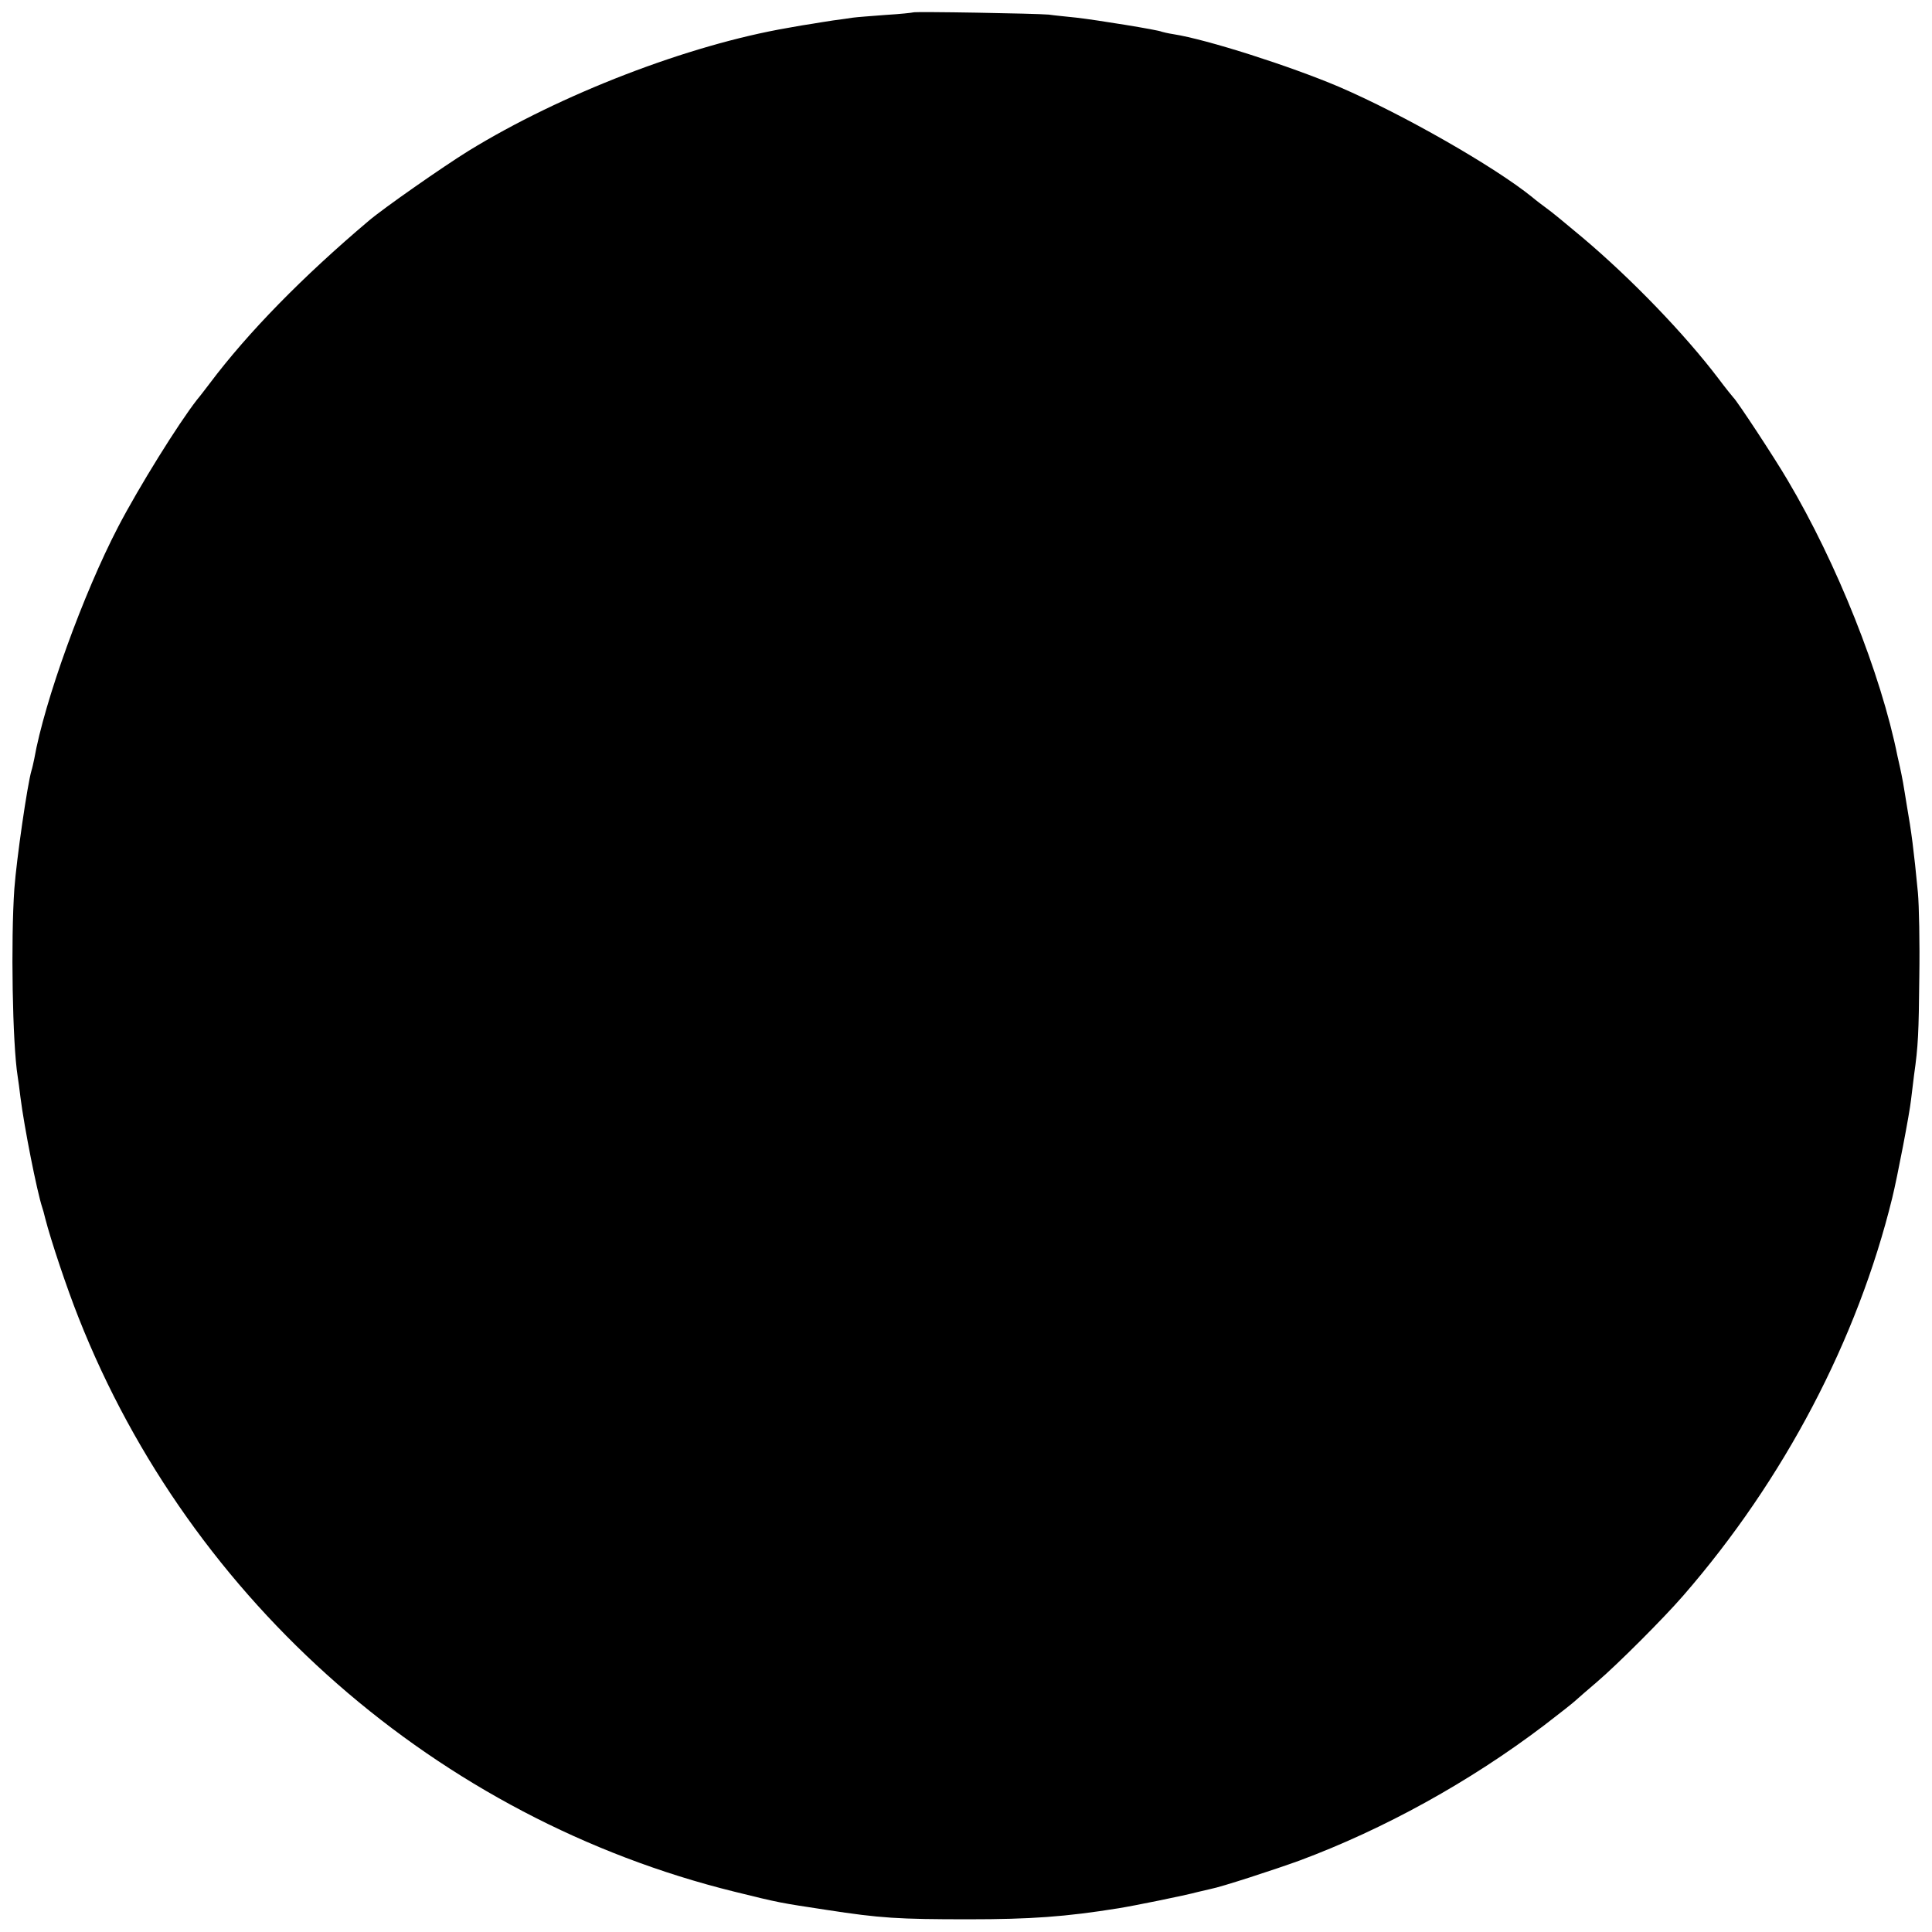 <?xml version="1.0" standalone="no"?>
<!DOCTYPE svg PUBLIC "-//W3C//DTD SVG 20010904//EN"
 "http://www.w3.org/TR/2001/REC-SVG-20010904/DTD/svg10.dtd">
<svg version="1.0" xmlns="http://www.w3.org/2000/svg"
 width="700pt" height="700pt" viewBox="0 0 700 700"
 preserveAspectRatio="xMidYMid meet">
<g transform="translate(0,700) scale(0.1,-0.1)"
fill="#000000" stroke="none">
<path d="M3308 6955 c-2 -1 -46 -6 -98 -9 -52 -4 -106 -8 -120 -10 -14 -2 -46
-7 -71 -10 -25 -4 -59 -9 -75 -12 -16 -2 -56 -9 -89 -15 -361 -62 -823 -240
-1158 -446 -92 -57 -307 -207 -361 -253 -239 -202 -437 -404 -576 -589 -14
-18 -34 -45 -46 -59 -68 -87 -211 -317 -286 -461 -126 -242 -267 -631 -304
-841 -3 -14 -7 -33 -10 -42 -15 -51 -54 -320 -62 -428 -13 -187 -7 -561 12
-680 2 -14 7 -47 10 -75 14 -111 60 -342 79 -400 2 -5 7 -23 11 -40 20 -78 78
-252 121 -360 407 -1031 1302 -1814 2376 -2079 166 -41 163 -40 334 -66 195
-30 259 -34 515 -34 223 0 351 9 543 40 56 9 239 46 287 59 14 3 35 8 47 11
38 7 234 71 322 103 306 114 616 285 886 490 55 42 107 83 115 91 9 8 43 38
75 65 74 63 243 232 314 314 365 420 631 927 757 1441 18 73 63 307 68 355 4
33 9 74 11 90 15 105 17 153 19 355 2 124 -1 261 -5 305 -15 157 -24 224 -40
315 -5 30 -11 69 -14 85 -3 17 -8 41 -11 55 -3 14 -7 32 -9 40 -60 299 -220
700 -398 1000 -48 82 -185 290 -197 300 -3 3 -28 34 -55 70 -121 159 -312 358
-491 509 -56 47 -114 95 -130 106 -15 11 -39 29 -53 41 -136 110 -468 300
-701 400 -177 75 -477 171 -598 190 -20 3 -40 8 -43 9 -9 6 -238 43 -309 51
-36 4 -81 8 -100 11 -43 4 -487 12 -492 8z"/>
</g>
</svg>
